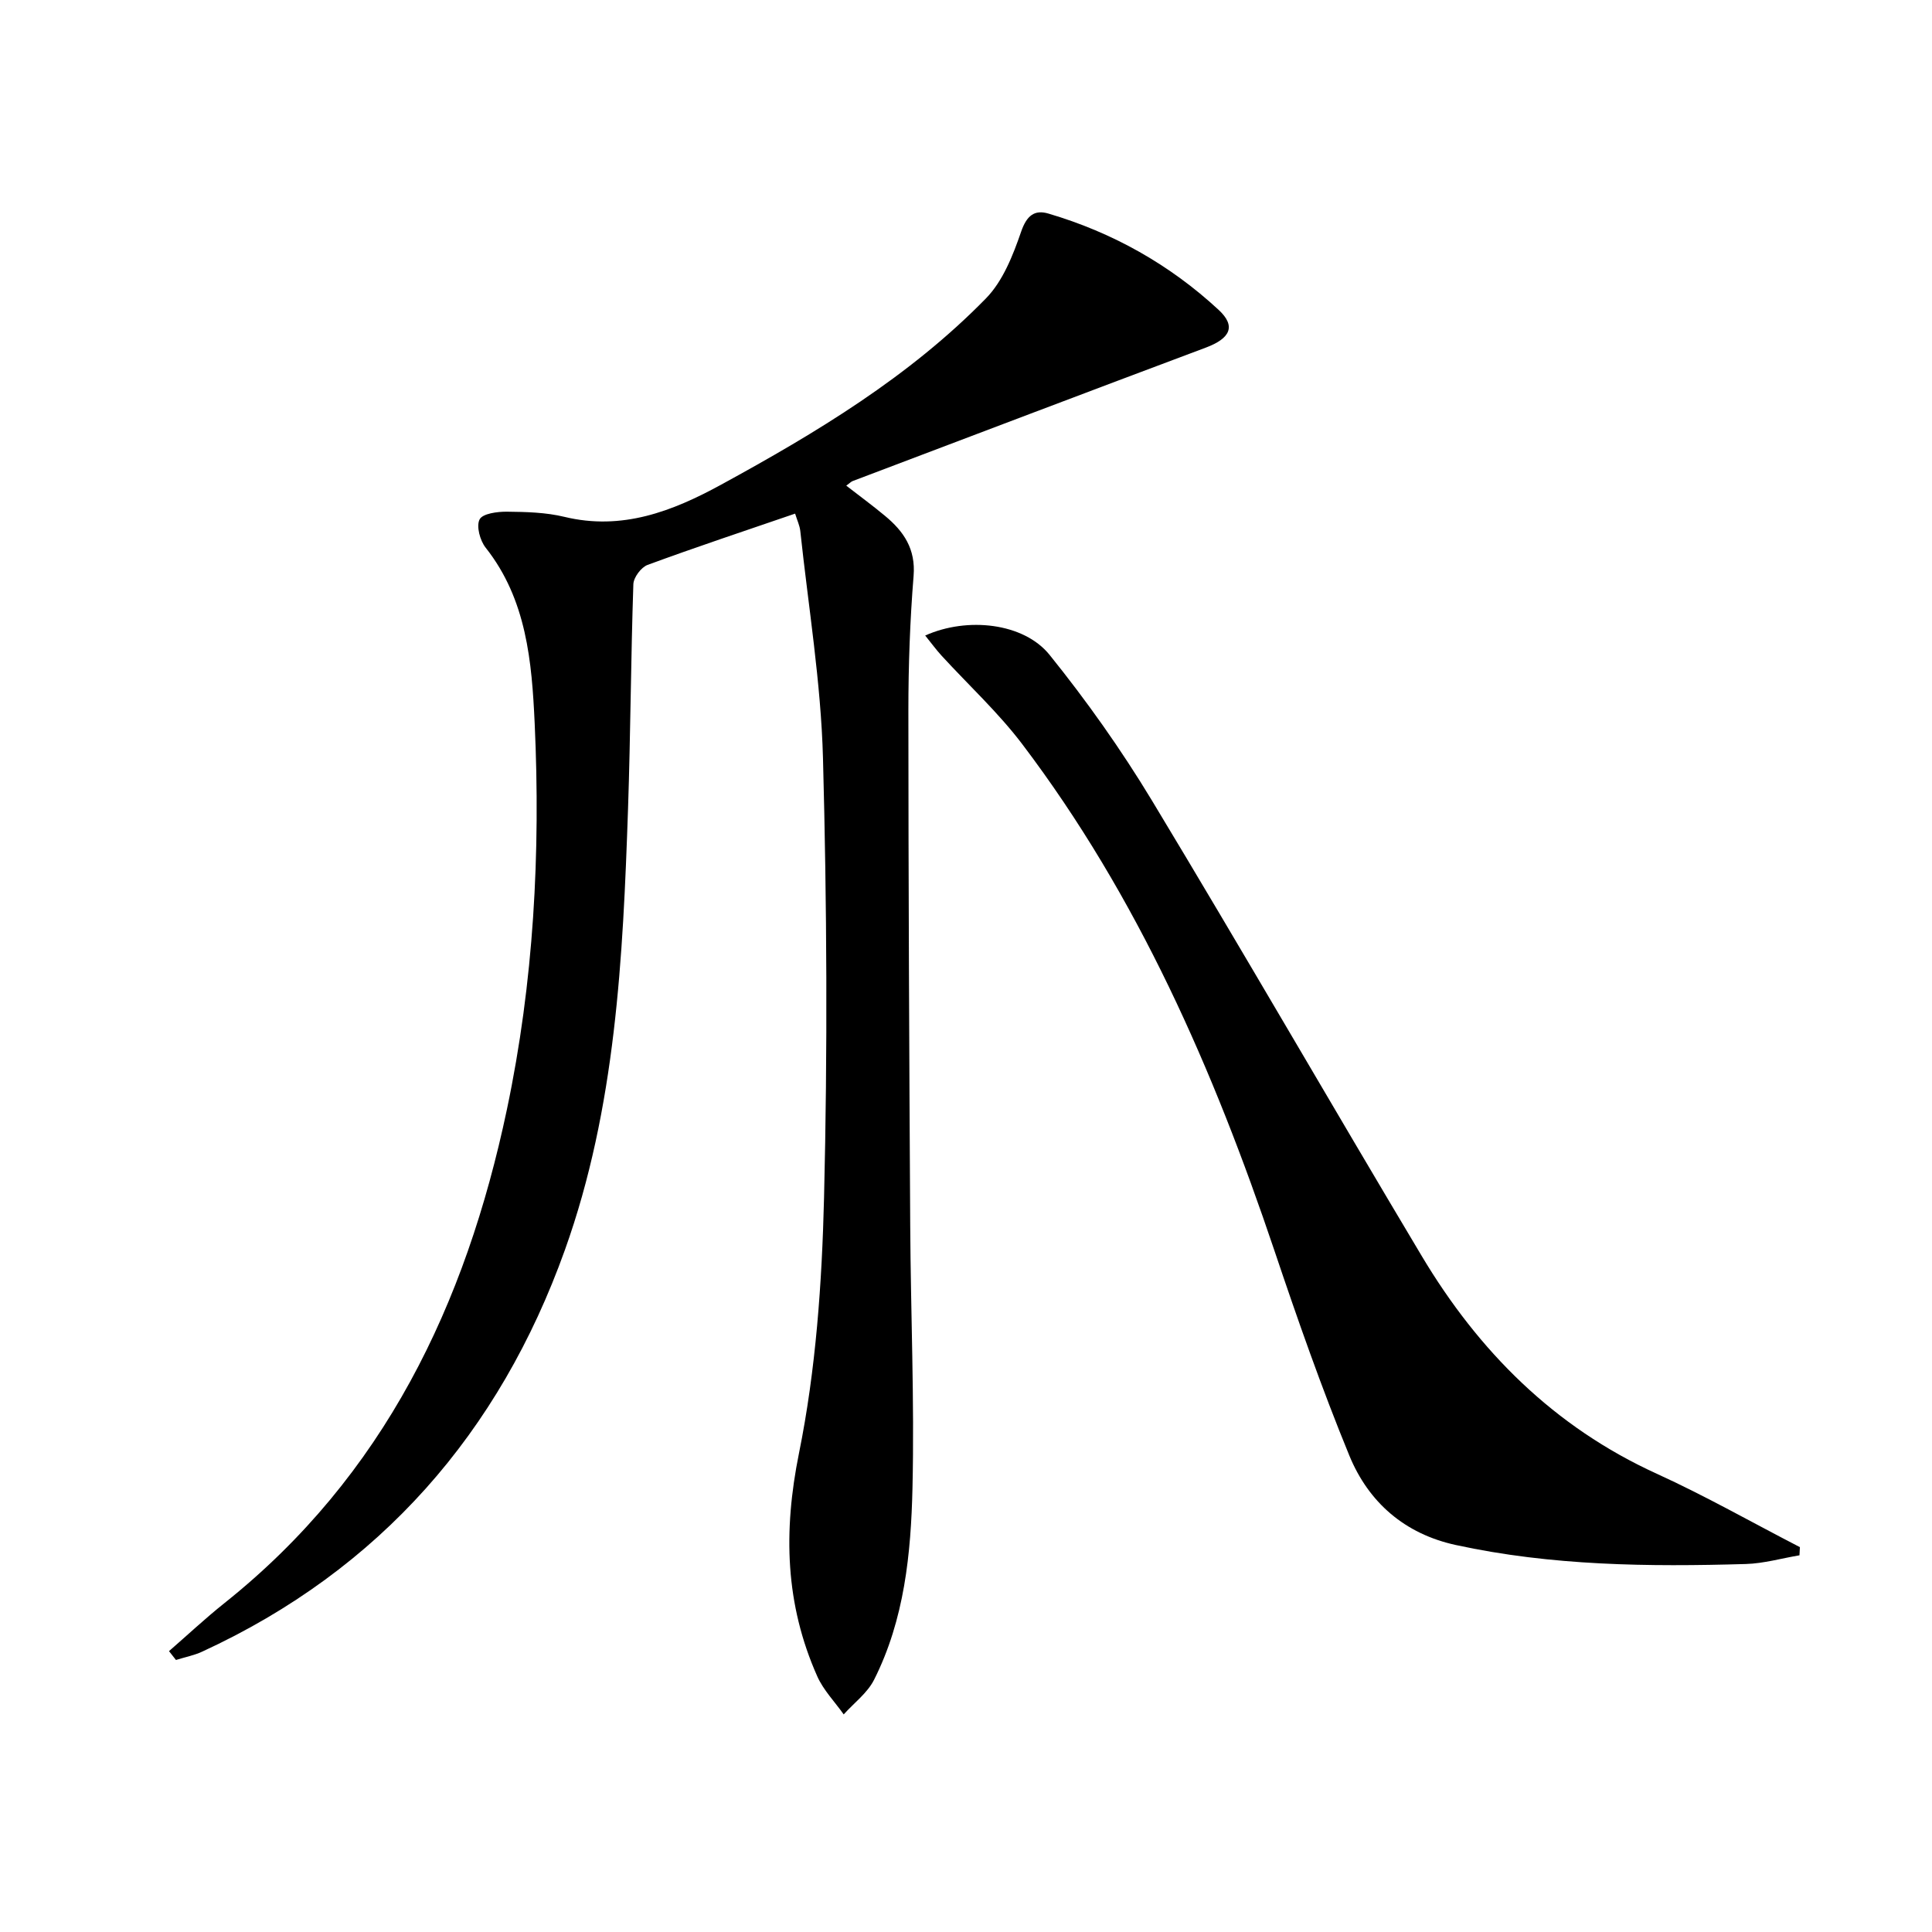 <svg enable-background="new 0 0 400 400" viewBox="0 0 400 400" xmlns="http://www.w3.org/2000/svg"><path d="m164.62 106.34c-10.5 3.6-20.58 6.95-30.55 10.62-1.33.49-2.9 2.6-2.94 4-.52 15.47-.58 30.95-1.1 46.42-1.05 30.94-2.55 62.01-13.07 91.4-13.51 37.75-38.21 66.18-75.11 83.18-1.71.79-3.61 1.15-5.42 1.72-.48-.61-.96-1.22-1.44-1.83 3.83-3.33 7.54-6.81 11.51-9.97 33.02-26.33 49.94-61.81 58.45-102.18 5.56-26.4 6.98-53.1 5.75-79.92-.59-12.73-1.65-25.64-10.15-36.39-1.17-1.48-1.98-4.46-1.25-5.86.63-1.21 3.68-1.61 5.66-1.59 3.98.04 8.06.14 11.9 1.07 11.92 2.88 22.32-1.14 32.4-6.64 19.75-10.78 39.03-22.38 54.88-38.6 3.5-3.58 5.59-8.91 7.27-13.79 1.15-3.34 2.76-4.62 5.66-3.76 13.27 3.91 25.11 10.55 35.25 19.95 3.64 3.38 2.39 5.9-2.67 7.8-24.4 9.14-48.75 18.4-73.12 27.63-.3.11-.54.38-1.32.95 2.76 2.14 5.46 4.12 8.03 6.26 3.86 3.2 6.36 6.83 5.91 12.41-.75 9.28-1.08 18.61-1.08 27.92.01 35.49.17 70.98.38 106.47.1 18.14.89 36.3.47 54.43-.31 13.6-1.67 27.29-7.96 39.75-1.39 2.74-4.15 4.79-6.28 7.16-1.86-2.63-4.21-5.03-5.49-7.92-6.62-14.91-7.05-29.94-3.77-46.15 3.5-17.3 4.76-35.24 5.19-52.94.74-30.31.59-60.66-.22-90.97-.42-15.72-3.03-31.37-4.7-47.05-.13-1.14-.66-2.23-1.07-3.58z"/><path d="m191.55 131.58c8.73-3.92 20.41-2.62 25.75 4 7.68 9.53 14.82 19.61 21.15 30.08 18.9 31.31 37.16 63 55.91 94.39 11.78 19.72 27.39 35.38 48.65 45.07 10.09 4.6 19.77 10.11 29.64 15.2-.03.56-.06 1.12-.09 1.69-3.7.62-7.38 1.69-11.09 1.8-20.13.59-40.23.38-60.05-3.93-10.6-2.3-18.08-8.85-22.05-18.51-5.73-13.95-10.73-28.22-15.54-42.52-12.58-37.35-28.23-73.17-52.19-104.79-4.99-6.58-11.16-12.26-16.76-18.38-1.07-1.18-2.02-2.48-3.33-4.1z"/></svg>
